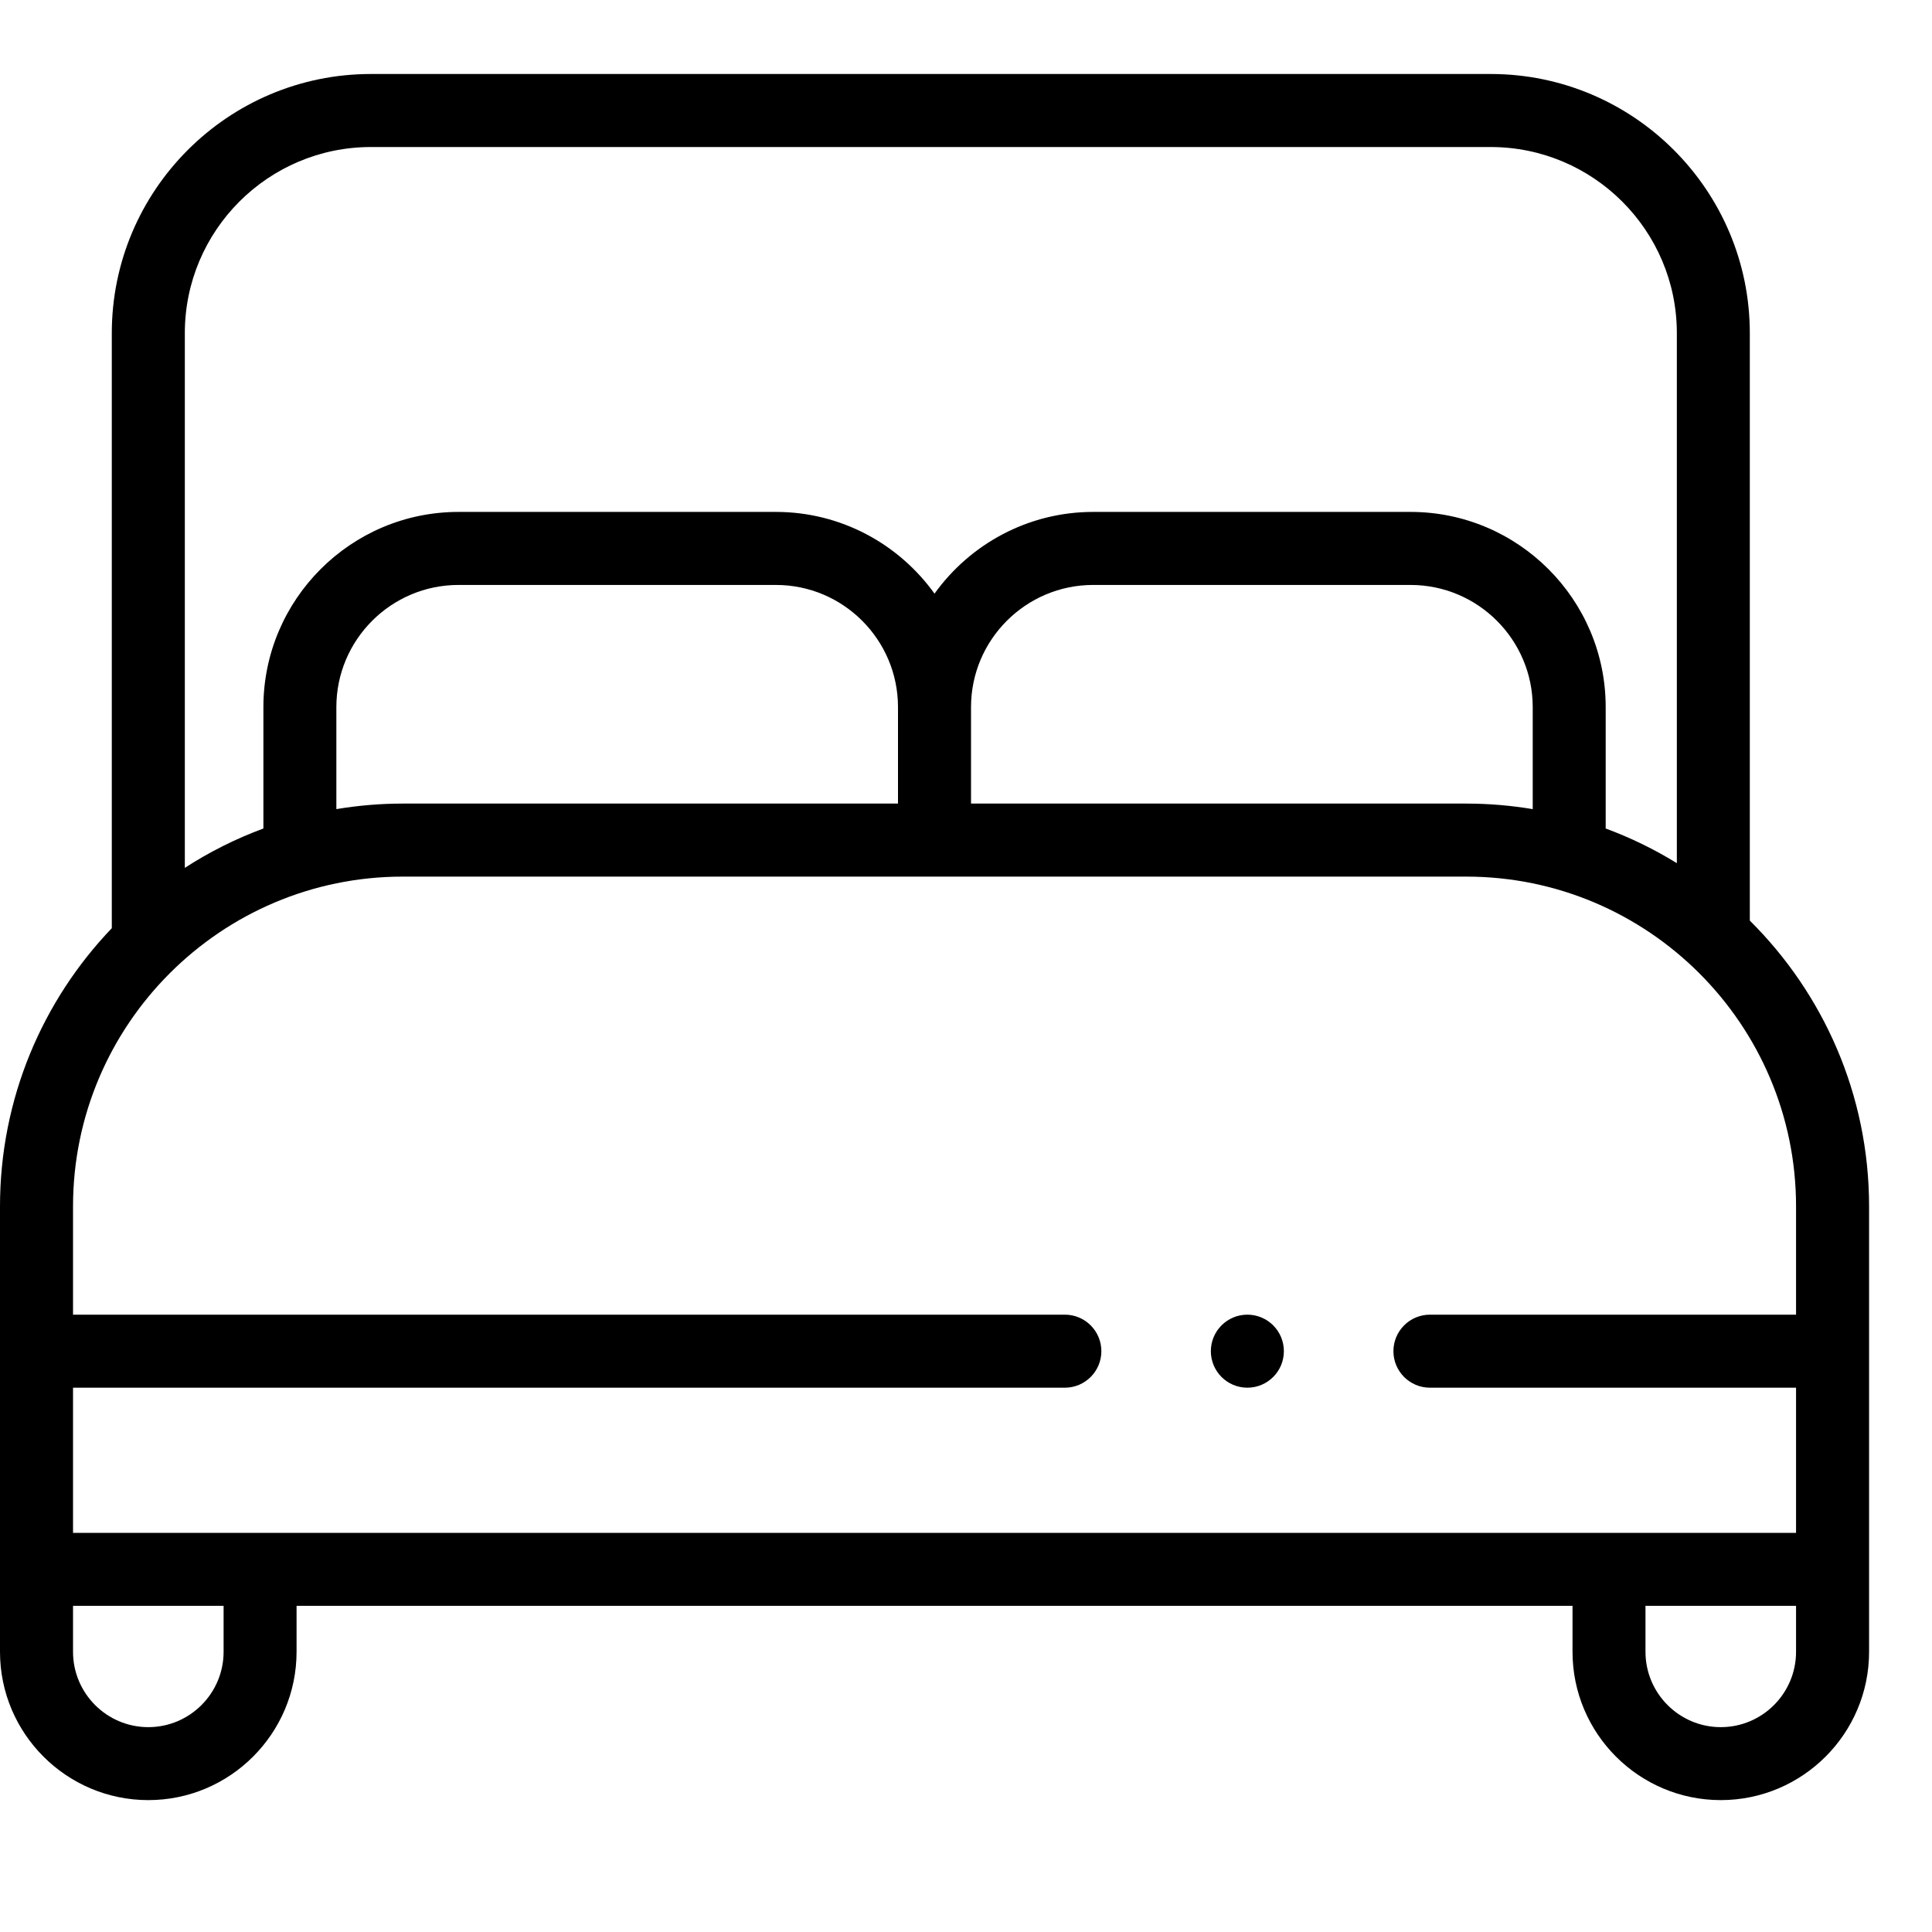 <svg width="30" height="30" viewBox="0 0 30 30" fill="none" xmlns="http://www.w3.org/2000/svg">
<g clip-path="url(#clip0_109_59)">
<path d="M27.171 14.295V5.173C27.171 2.954 25.366 1.149 23.147 1.149H5.76C3.541 1.149 1.736 2.954 1.736 5.173V14.413C0.661 15.536 0 17.059 0 18.733V25.649C0 26.919 1.033 27.952 2.303 27.952C3.572 27.952 4.605 26.919 4.605 25.649V24.935H24.418V25.649C24.418 26.919 25.45 27.952 26.72 27.952C27.99 27.952 29.023 26.919 29.023 25.649V18.733C29.023 16.999 28.314 15.429 27.171 14.295ZM5.76 2.283H23.147C24.741 2.283 26.038 3.579 26.038 5.173V13.403C25.69 13.189 25.321 13.008 24.933 12.865V10.98C24.933 9.309 23.574 7.949 21.903 7.949H16.975C15.961 7.949 15.062 8.451 14.511 9.218C13.961 8.451 13.062 7.949 12.048 7.949H7.12C5.449 7.949 4.09 9.309 4.09 10.98V12.865C3.659 13.024 3.25 13.23 2.87 13.476V5.173C2.87 3.579 4.166 2.283 5.76 2.283ZM6.254 12.478C5.903 12.478 5.559 12.508 5.223 12.564V10.98C5.223 9.934 6.074 9.083 7.12 9.083H12.048C13.094 9.083 13.944 9.934 13.944 10.98V12.478H6.254V12.478ZM15.078 10.98C15.078 9.934 15.929 9.083 16.975 9.083H21.903C22.949 9.083 23.8 9.934 23.8 10.98V12.564C23.464 12.508 23.12 12.478 22.768 12.478H15.078V10.98ZM6.254 13.612H22.768C25.592 13.612 27.889 15.909 27.889 18.733V20.414H22.204C21.891 20.414 21.637 20.668 21.637 20.981C21.637 21.294 21.891 21.548 22.204 21.548H27.889V23.802H1.134V21.548H16.535C16.848 21.548 17.102 21.294 17.102 20.981C17.102 20.668 16.848 20.414 16.535 20.414H1.134V18.733C1.134 15.909 3.431 13.612 6.254 13.612ZM3.472 25.649C3.472 26.294 2.947 26.819 2.303 26.819C1.658 26.819 1.134 26.294 1.134 25.649V24.935H3.472V25.649ZM26.72 26.819C26.076 26.819 25.551 26.294 25.551 25.649V24.935H27.889V25.649C27.889 26.294 27.365 26.819 26.72 26.819Z" fill="black"/>
<path d="M19.369 21.548C19.682 21.548 19.936 21.294 19.936 20.981C19.936 20.668 19.682 20.414 19.369 20.414C19.056 20.414 18.802 20.668 18.802 20.981C18.802 21.294 19.056 21.548 19.369 21.548Z" fill="black"/>
</g>
<defs>
<clipPath id="clip0_109_59">
<rect width="29.023" height="29.023" fill="white" transform="translate(0 0.039)"/>
</clipPath>
</defs>
</svg>
